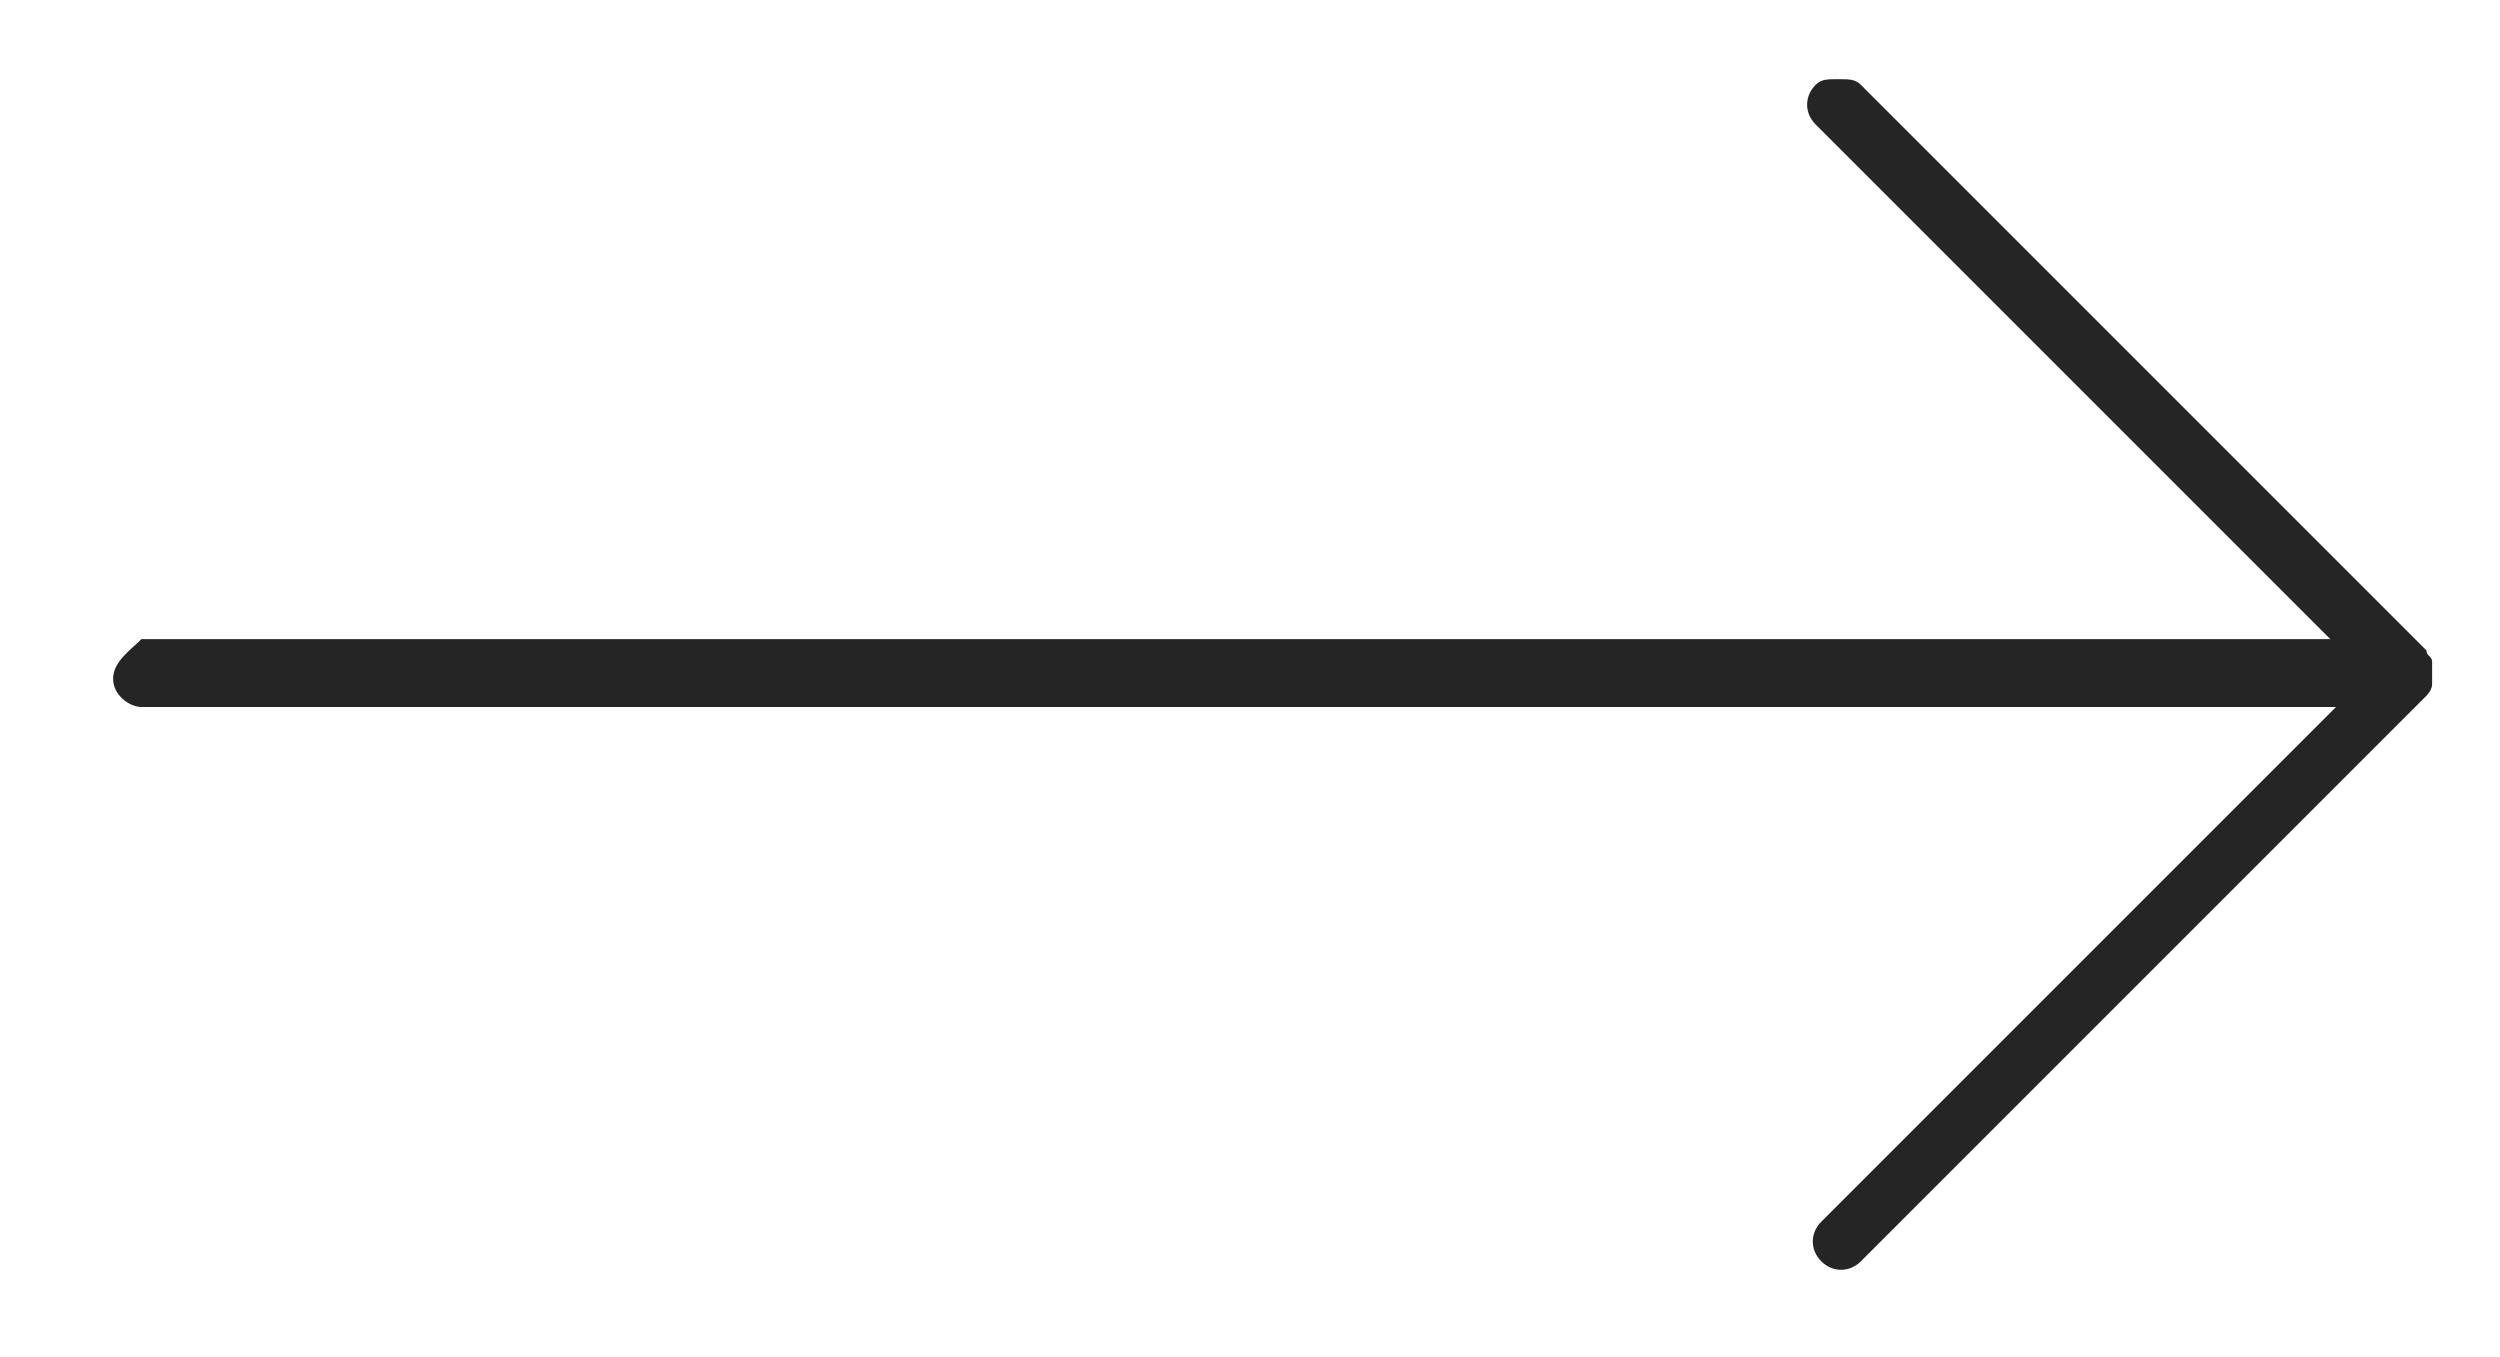 <?xml version="1.0" encoding="utf-8"?>
<!-- Generator: Adobe Illustrator 24.2.3, SVG Export Plug-In . SVG Version: 6.00 Build 0)  -->
<svg version="1.1" id="Capa_1" xmlns="http://www.w3.org/2000/svg" xmlns:xlink="http://www.w3.org/1999/xlink" x="0px" y="0px"
	 viewBox="0 0 44.2 24" style="enable-background:new 0 0 44.2 24;" xml:space="preserve">
<style type="text/css">
	.st0{fill:#252525;}
</style>
<path class="st0" d="M2.5,12.5h38.8l-9.1,9.1c-0.2,0.2-0.2,0.5,0,0.7s0.5,0.2,0.7,0l10-10c0,0,0.1-0.1,0.1-0.2c0-0.1,0-0.1,0-0.2
	s0-0.1,0-0.2c0-0.1-0.1-0.1-0.1-0.2l-10-10c-0.1-0.1-0.2-0.1-0.4-0.1s-0.3,0-0.4,0.1c-0.2,0.2-0.2,0.5,0,0.7l9.1,9.1H2.5
	C2.3,11.5,2,11.7,2,12S2.3,12.5,2.5,12.5z"/>
</svg>
